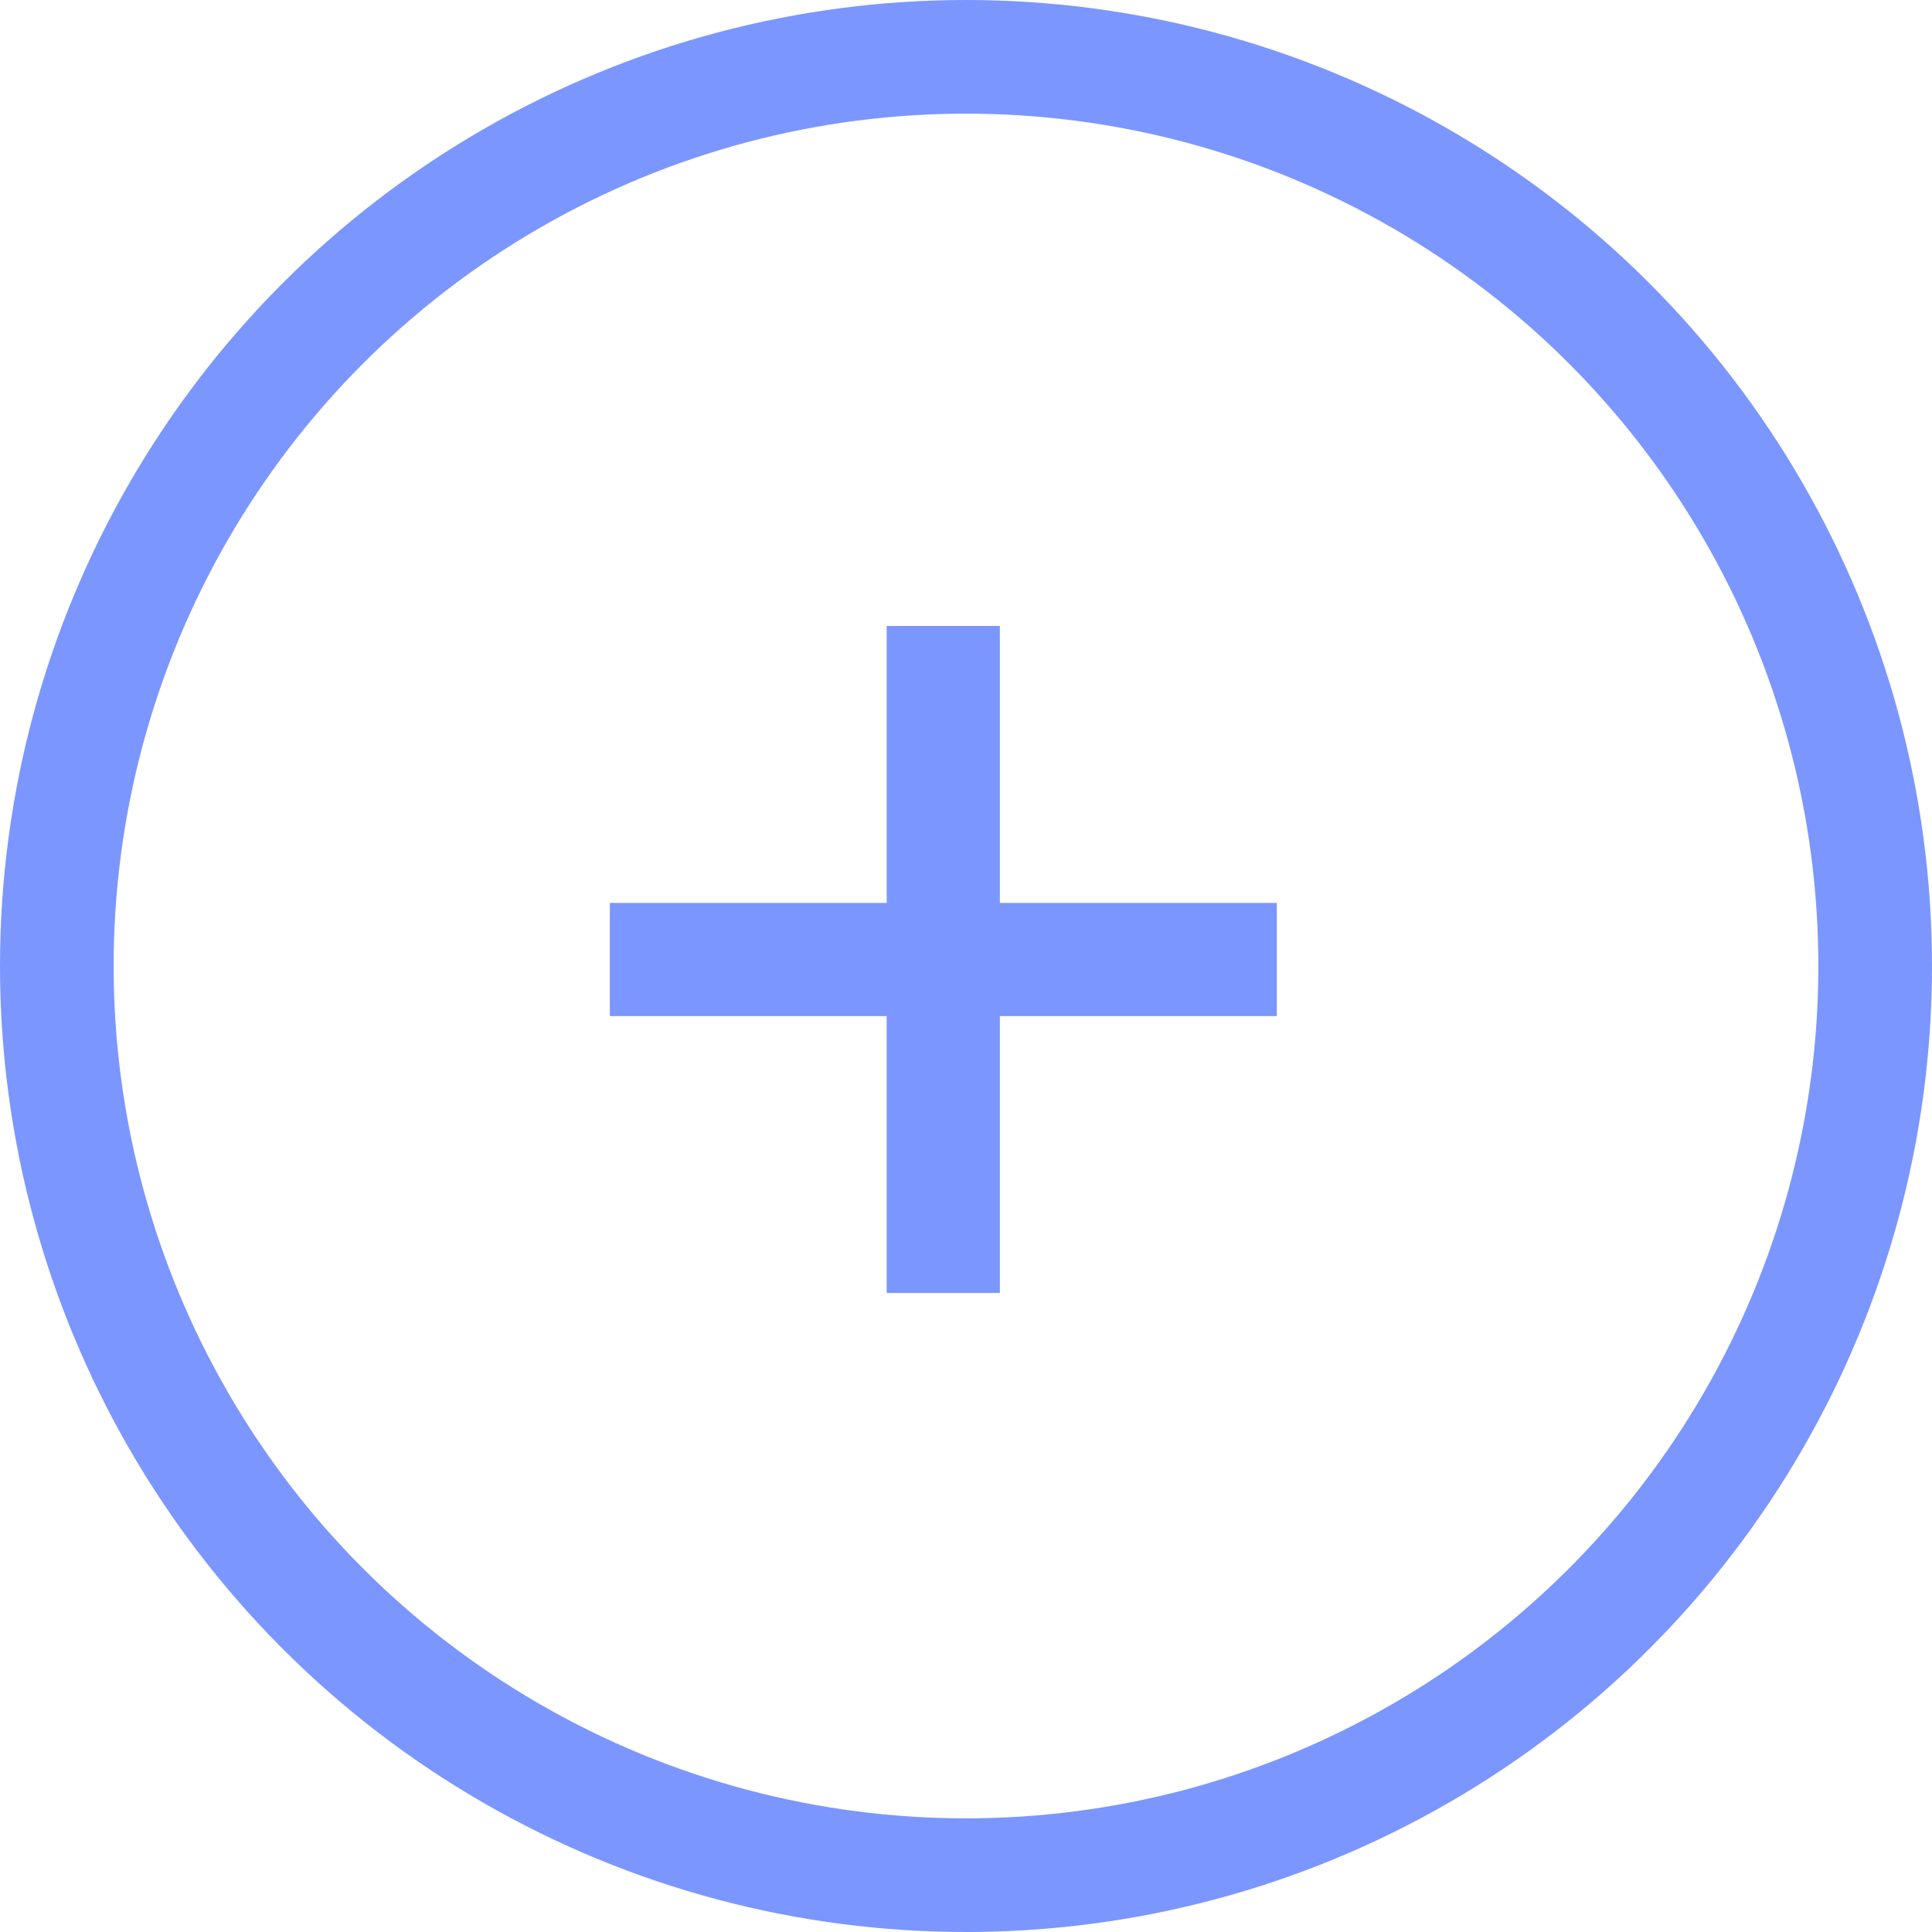 <?xml version="1.0" encoding="UTF-8"?> <svg xmlns="http://www.w3.org/2000/svg" width="17" height="17" viewBox="0 0 17 17" fill="none"><path d="M7.802 11.377V5.508H8.798V11.377H7.802ZM5.366 8.941V7.945H11.235V8.941H5.366Z" fill="#7C96FF"></path><circle cx="8.5" cy="8.5" r="8" stroke="#7C96FF"></circle></svg> 